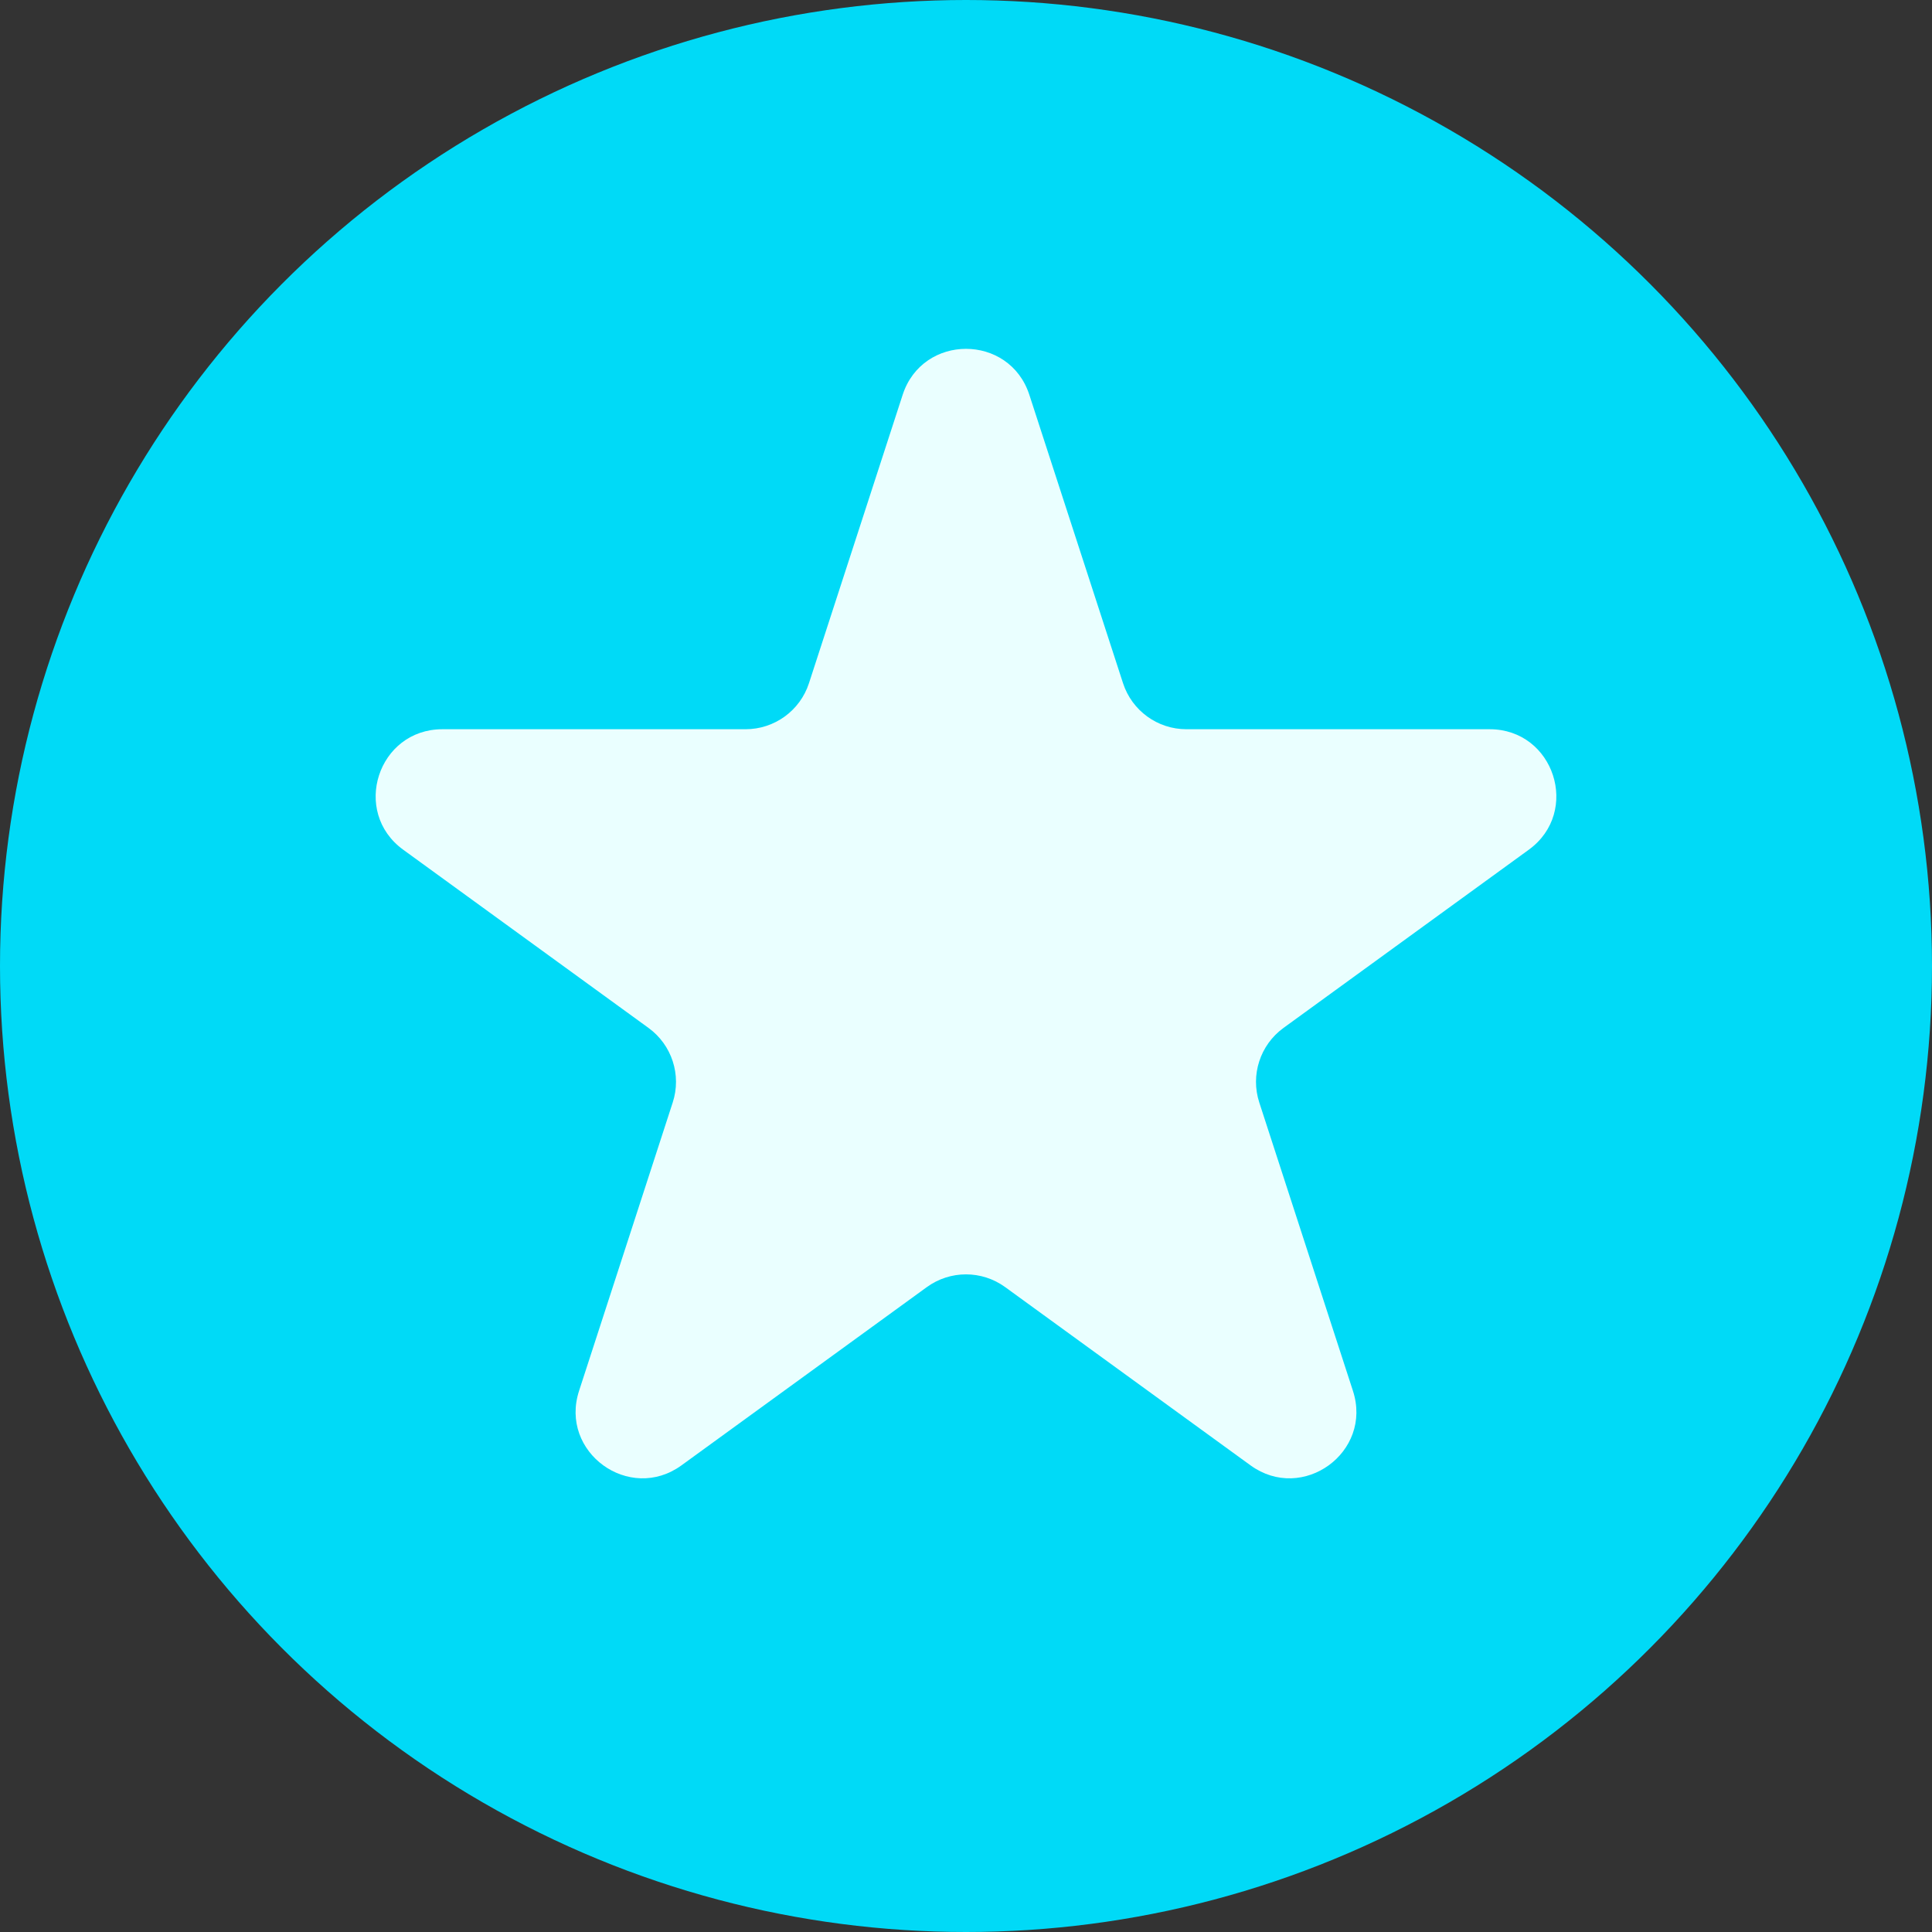 <svg width="29" height="29" viewBox="0 0 29 29" fill="none" xmlns="http://www.w3.org/2000/svg">
<rect x="0" y="0" width="29" height="29" fill="#333333" stroke="none"/>
<circle cx="14.5" cy="14.5" r="14.5" fill="#00DAF7"/>
<path d="M13.549 5.927C13.848 5.006 15.152 5.006 15.451 5.927L16.857 10.255C16.991 10.667 17.375 10.946 17.808 10.946H22.36C23.328 10.946 23.731 12.186 22.947 12.755L19.265 15.43C18.915 15.685 18.768 16.136 18.902 16.548L20.308 20.877C20.608 21.798 19.553 22.564 18.77 21.995L15.088 19.32C14.737 19.065 14.263 19.065 13.912 19.32L10.23 21.995C9.447 22.564 8.392 21.798 8.692 20.877L10.098 16.548C10.232 16.136 10.085 15.685 9.735 15.43L6.053 12.755C5.269 12.186 5.672 10.946 6.641 10.946H11.191C11.625 10.946 12.009 10.667 12.143 10.255L13.549 5.927Z" fill="#EAFFFF"/>
</svg>
